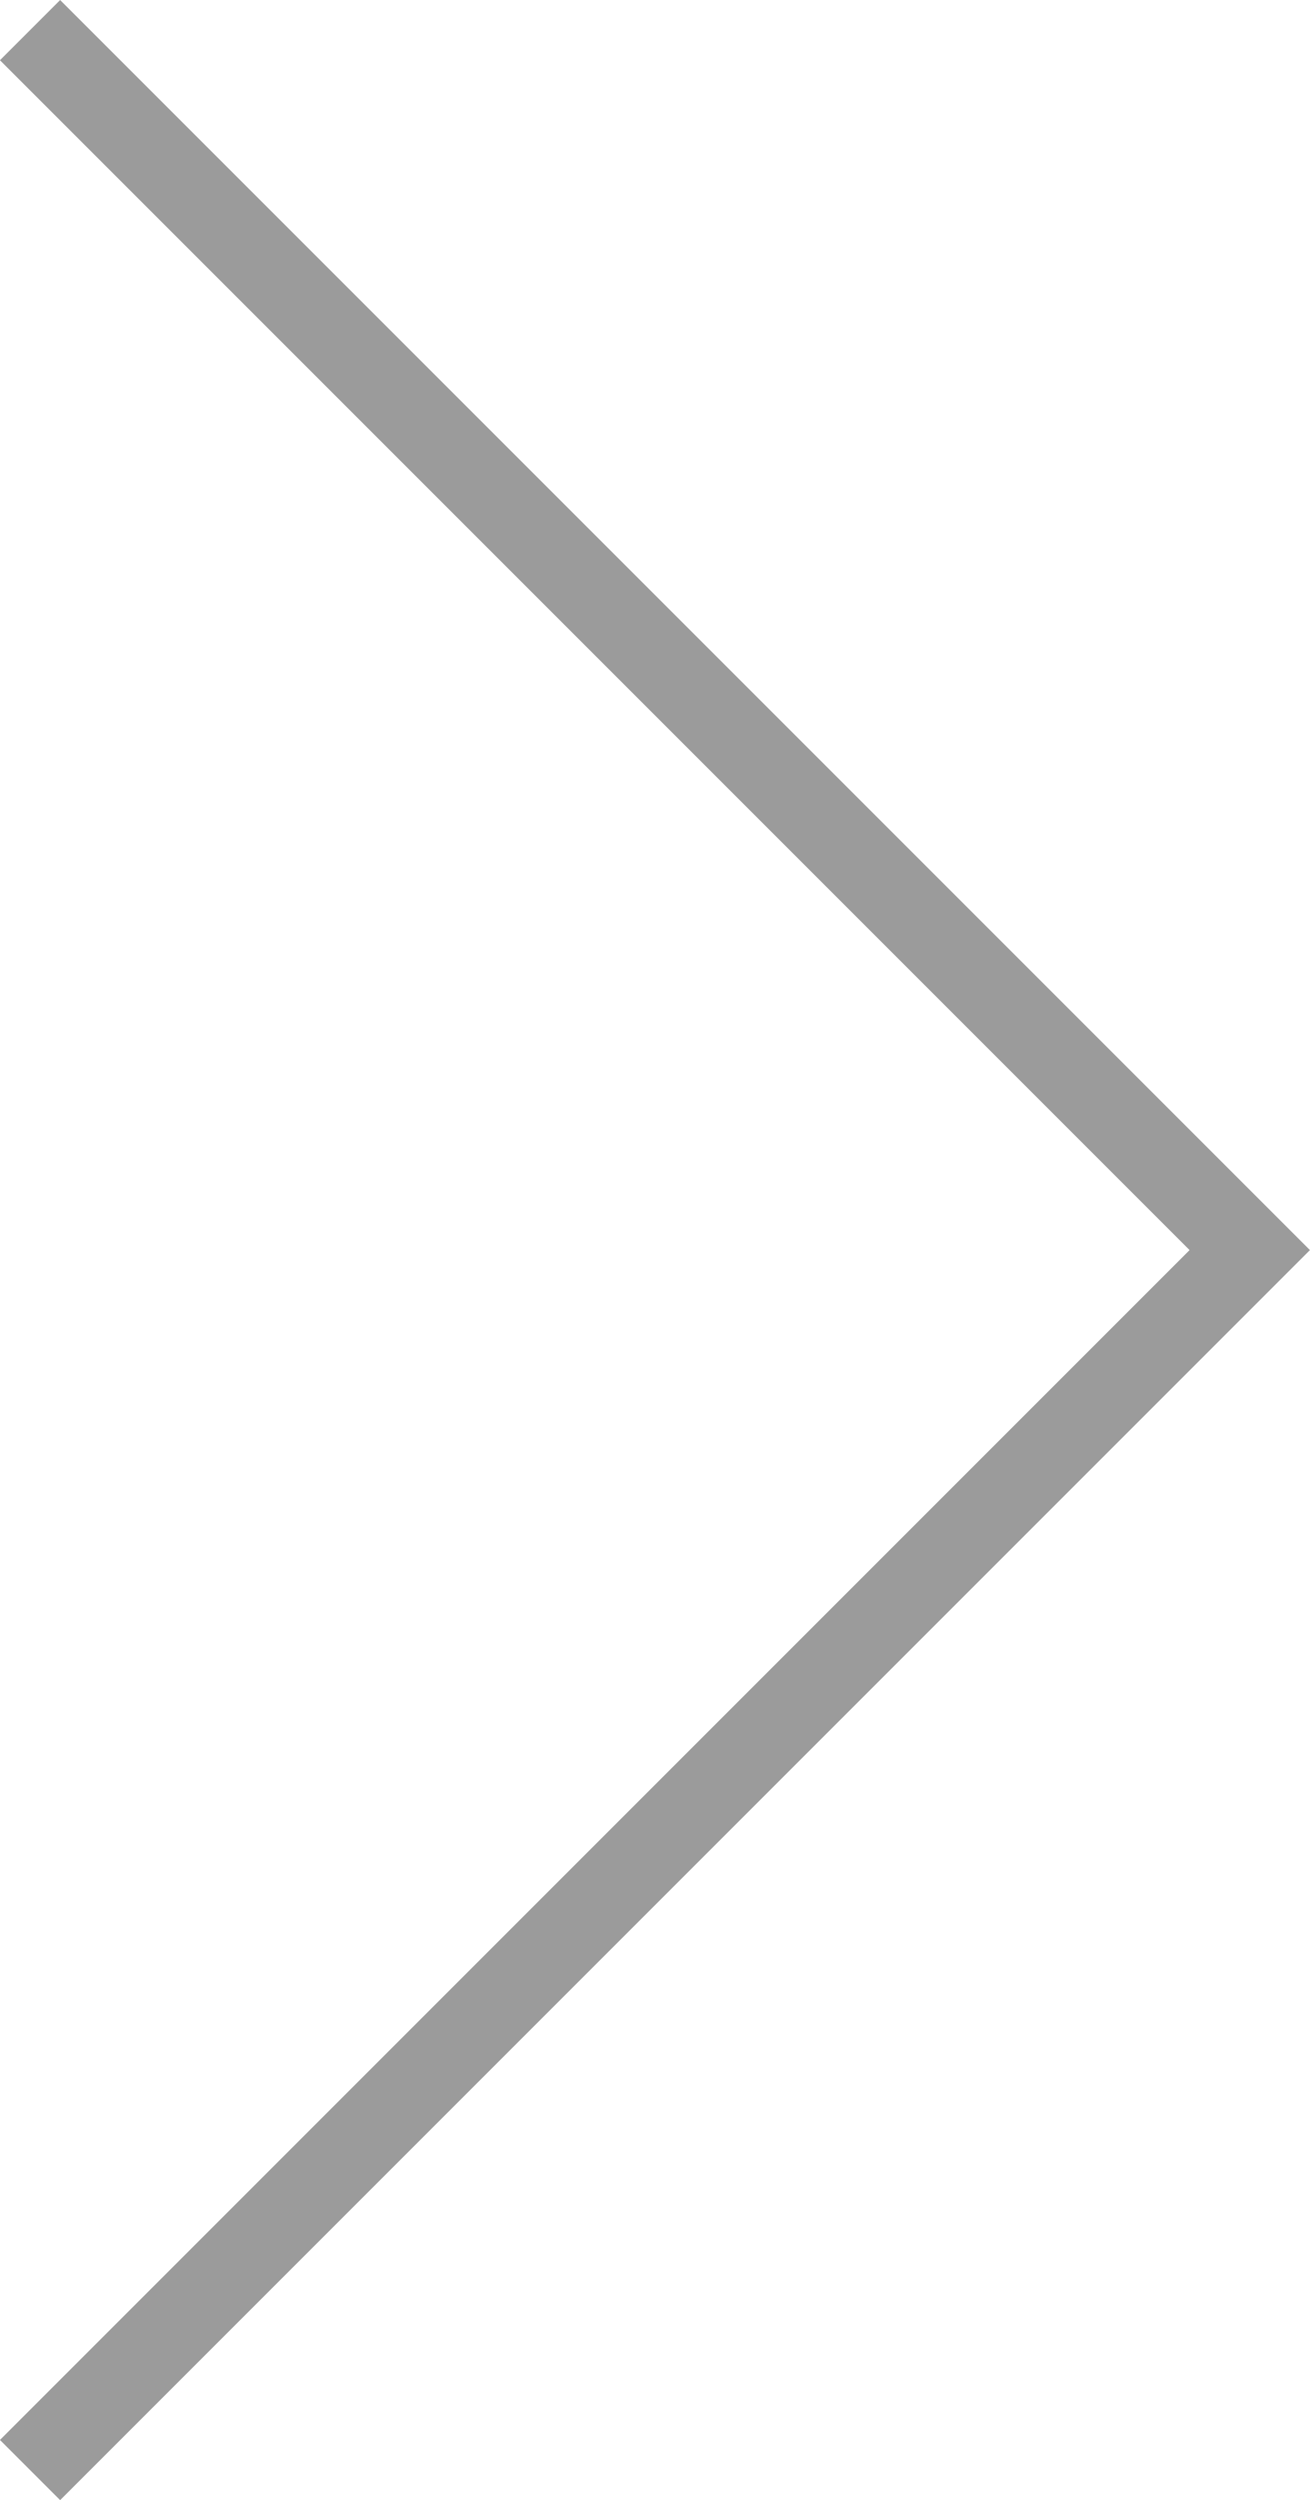 <svg xmlns="http://www.w3.org/2000/svg" width="15.393" height="29.371" viewBox="0 0 15.393 29.371">
  <path id="패스_9" data-name="패스 9" d="M9247.988,9158.795l14.332,14.332-14.332,14.332" transform="translate(-9247.635 -9158.441)" fill="none" stroke="#9b9b9b" stroke-width="1"/>
</svg>
